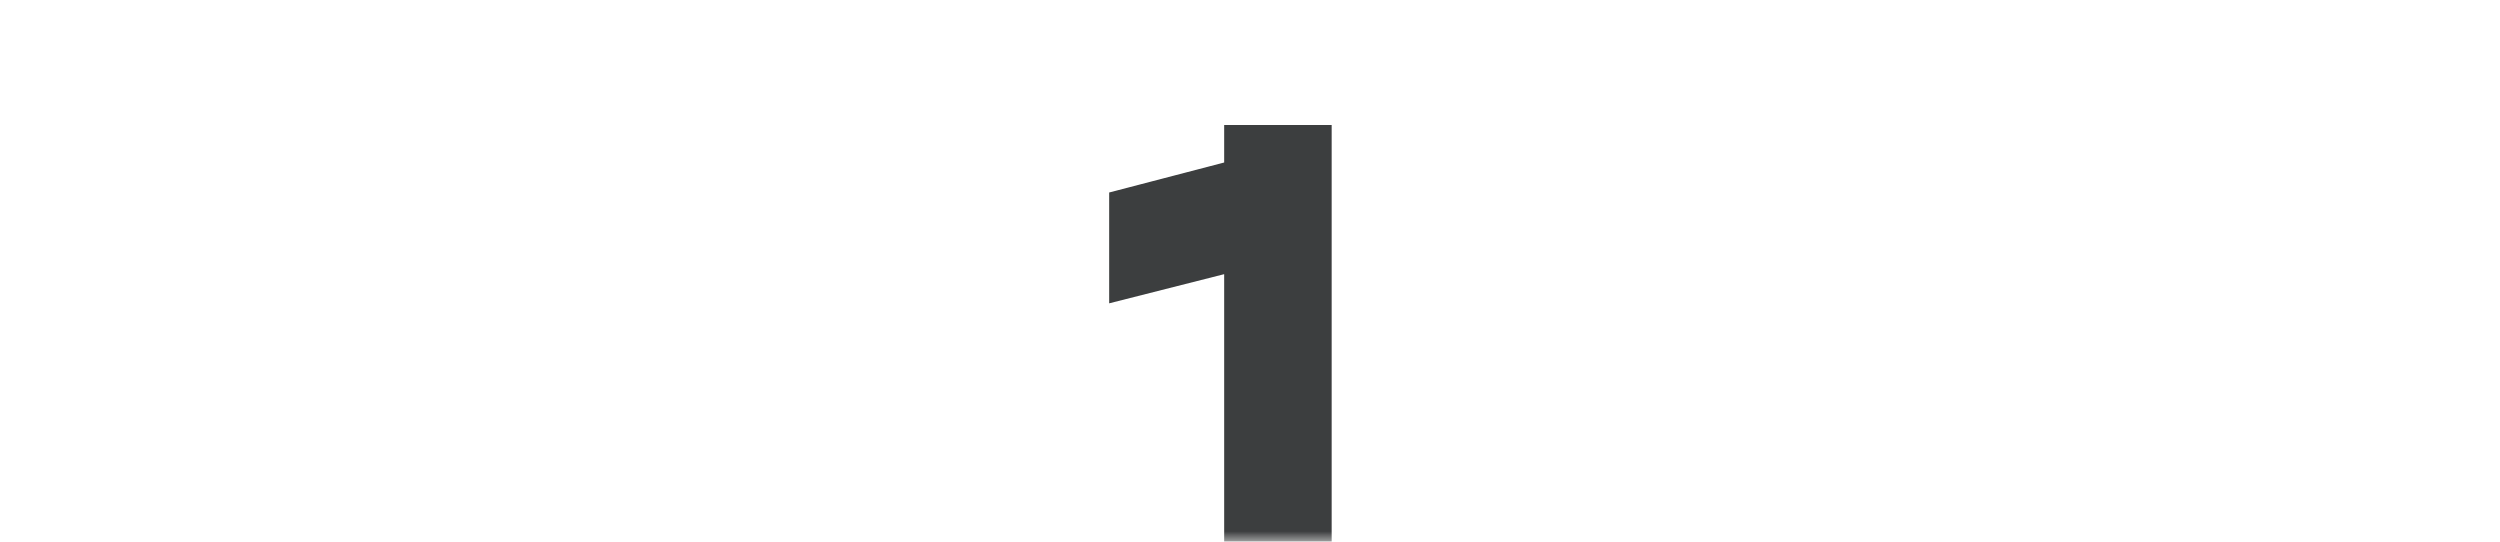 <?xml version="1.0" encoding="UTF-8"?> <svg xmlns="http://www.w3.org/2000/svg" width="120" height="26" viewBox="0 0 120 26" fill="none"> <mask id="mask0" maskUnits="userSpaceOnUse" x="0" y="0" width="120" height="26"> <path d="M0 0H120V16C120 21.523 115.523 26 110 26H10C4.477 26 0 21.523 0 16V0Z" fill="url(#paint0_linear)"></path> </mask> <g mask="url(#mask0)"> <g filter="url(#filter0_i)"> <path d="M0 0H120V16C120 21.523 115.523 26 110 26H10C4.477 26 0 21.523 0 16V0Z" fill="white"></path> </g> <path d="M63.92 6V38.04H58.76V13.16L53.24 14.56V9.24L58.76 7.8V6H63.92Z" fill="#3C3E3F"></path> </g> <defs> <filter id="filter0_i" x="0" y="-3" width="120" height="29" filterUnits="userSpaceOnUse" color-interpolation-filters="sRGB"> <feFlood flood-opacity="0" result="BackgroundImageFix"></feFlood> <feBlend mode="normal" in="SourceGraphic" in2="BackgroundImageFix" result="shape"></feBlend> <feColorMatrix in="SourceAlpha" type="matrix" values="0 0 0 0 0 0 0 0 0 0 0 0 0 0 0 0 0 0 127 0" result="hardAlpha"></feColorMatrix> <feOffset dy="-3"></feOffset> <feGaussianBlur stdDeviation="2"></feGaussianBlur> <feComposite in2="hardAlpha" operator="arithmetic" k2="-1" k3="1"></feComposite> <feColorMatrix type="matrix" values="0 0 0 0 0 0 0 0 0 0 0 0 0 0 0 0 0 0 0.2 0"></feColorMatrix> <feBlend mode="normal" in2="shape" result="effect1_innerShadow"></feBlend> </filter> <linearGradient id="paint0_linear" x1="5.5" y1="-15.395" x2="98.433" y2="67.33" gradientUnits="userSpaceOnUse"> <stop stop-color="#E2287C"></stop> <stop offset="0.281" stop-color="#DE3C75"></stop> <stop offset="0.568" stop-color="#7946A7"></stop> <stop offset="1" stop-color="#582B81"></stop> </linearGradient> </defs> </svg> 